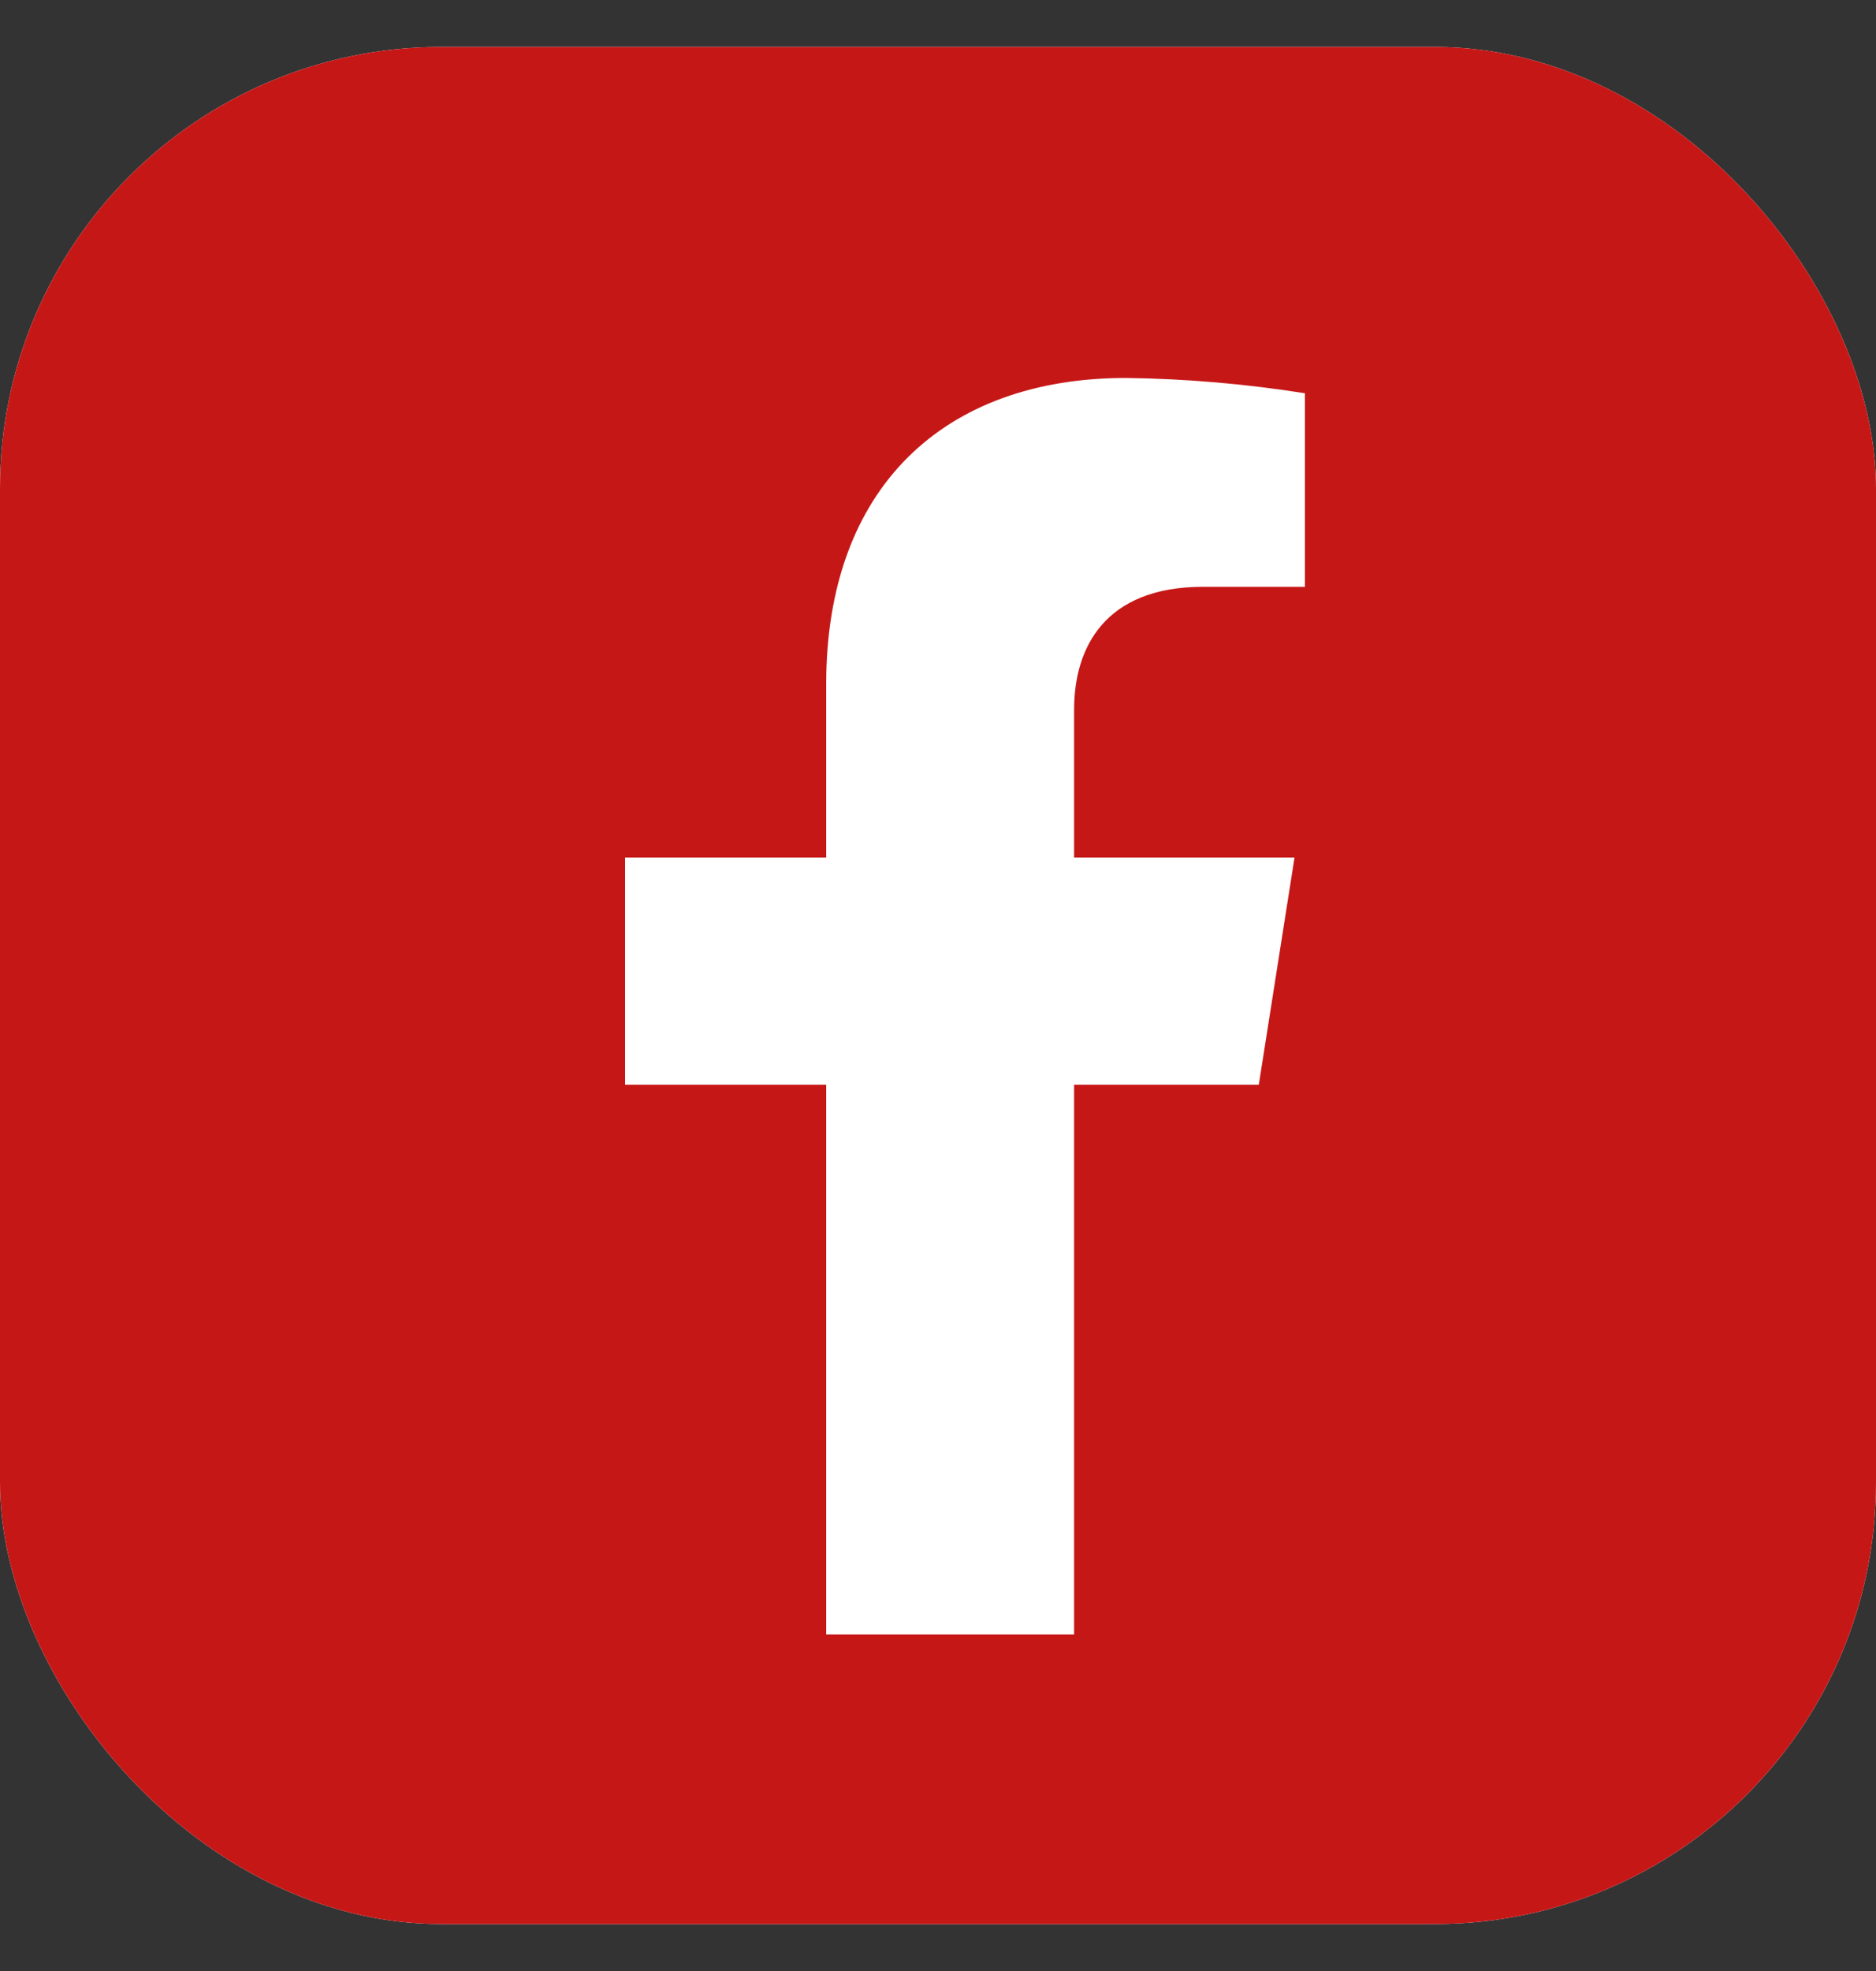 <svg width="20" height="21" viewBox="0 0 20 21" fill="none" xmlns="http://www.w3.org/2000/svg">
<rect x="0" y="0" width="20" height="21" fill="#333333" stroke="none"/>
<g clip-path="url(#clip0_2253_41342)">
<rect y="0.5" width="20" height="20" rx="4.706" fill="white"/>
<path fill-rule="evenodd" clip-rule="evenodd" d="M20 -0.09H0V21.086H20V-0.09ZM13.801 9.136L13.42 11.557H11.451V17.415H8.808V11.557H6.664V9.136H8.808V7.289C8.808 5.189 10.07 4.027 12.004 4.027C12.643 4.035 13.281 4.09 13.912 4.19V6.252H12.828C11.779 6.252 11.451 6.899 11.451 7.561V9.136H13.801Z" fill="#C61717"/>
</g>
<defs>
<clipPath id="clip0_2253_41342">
<rect y="0.5" width="20" height="20" rx="4.706" fill="white"/>
</clipPath>
</defs>
</svg>
